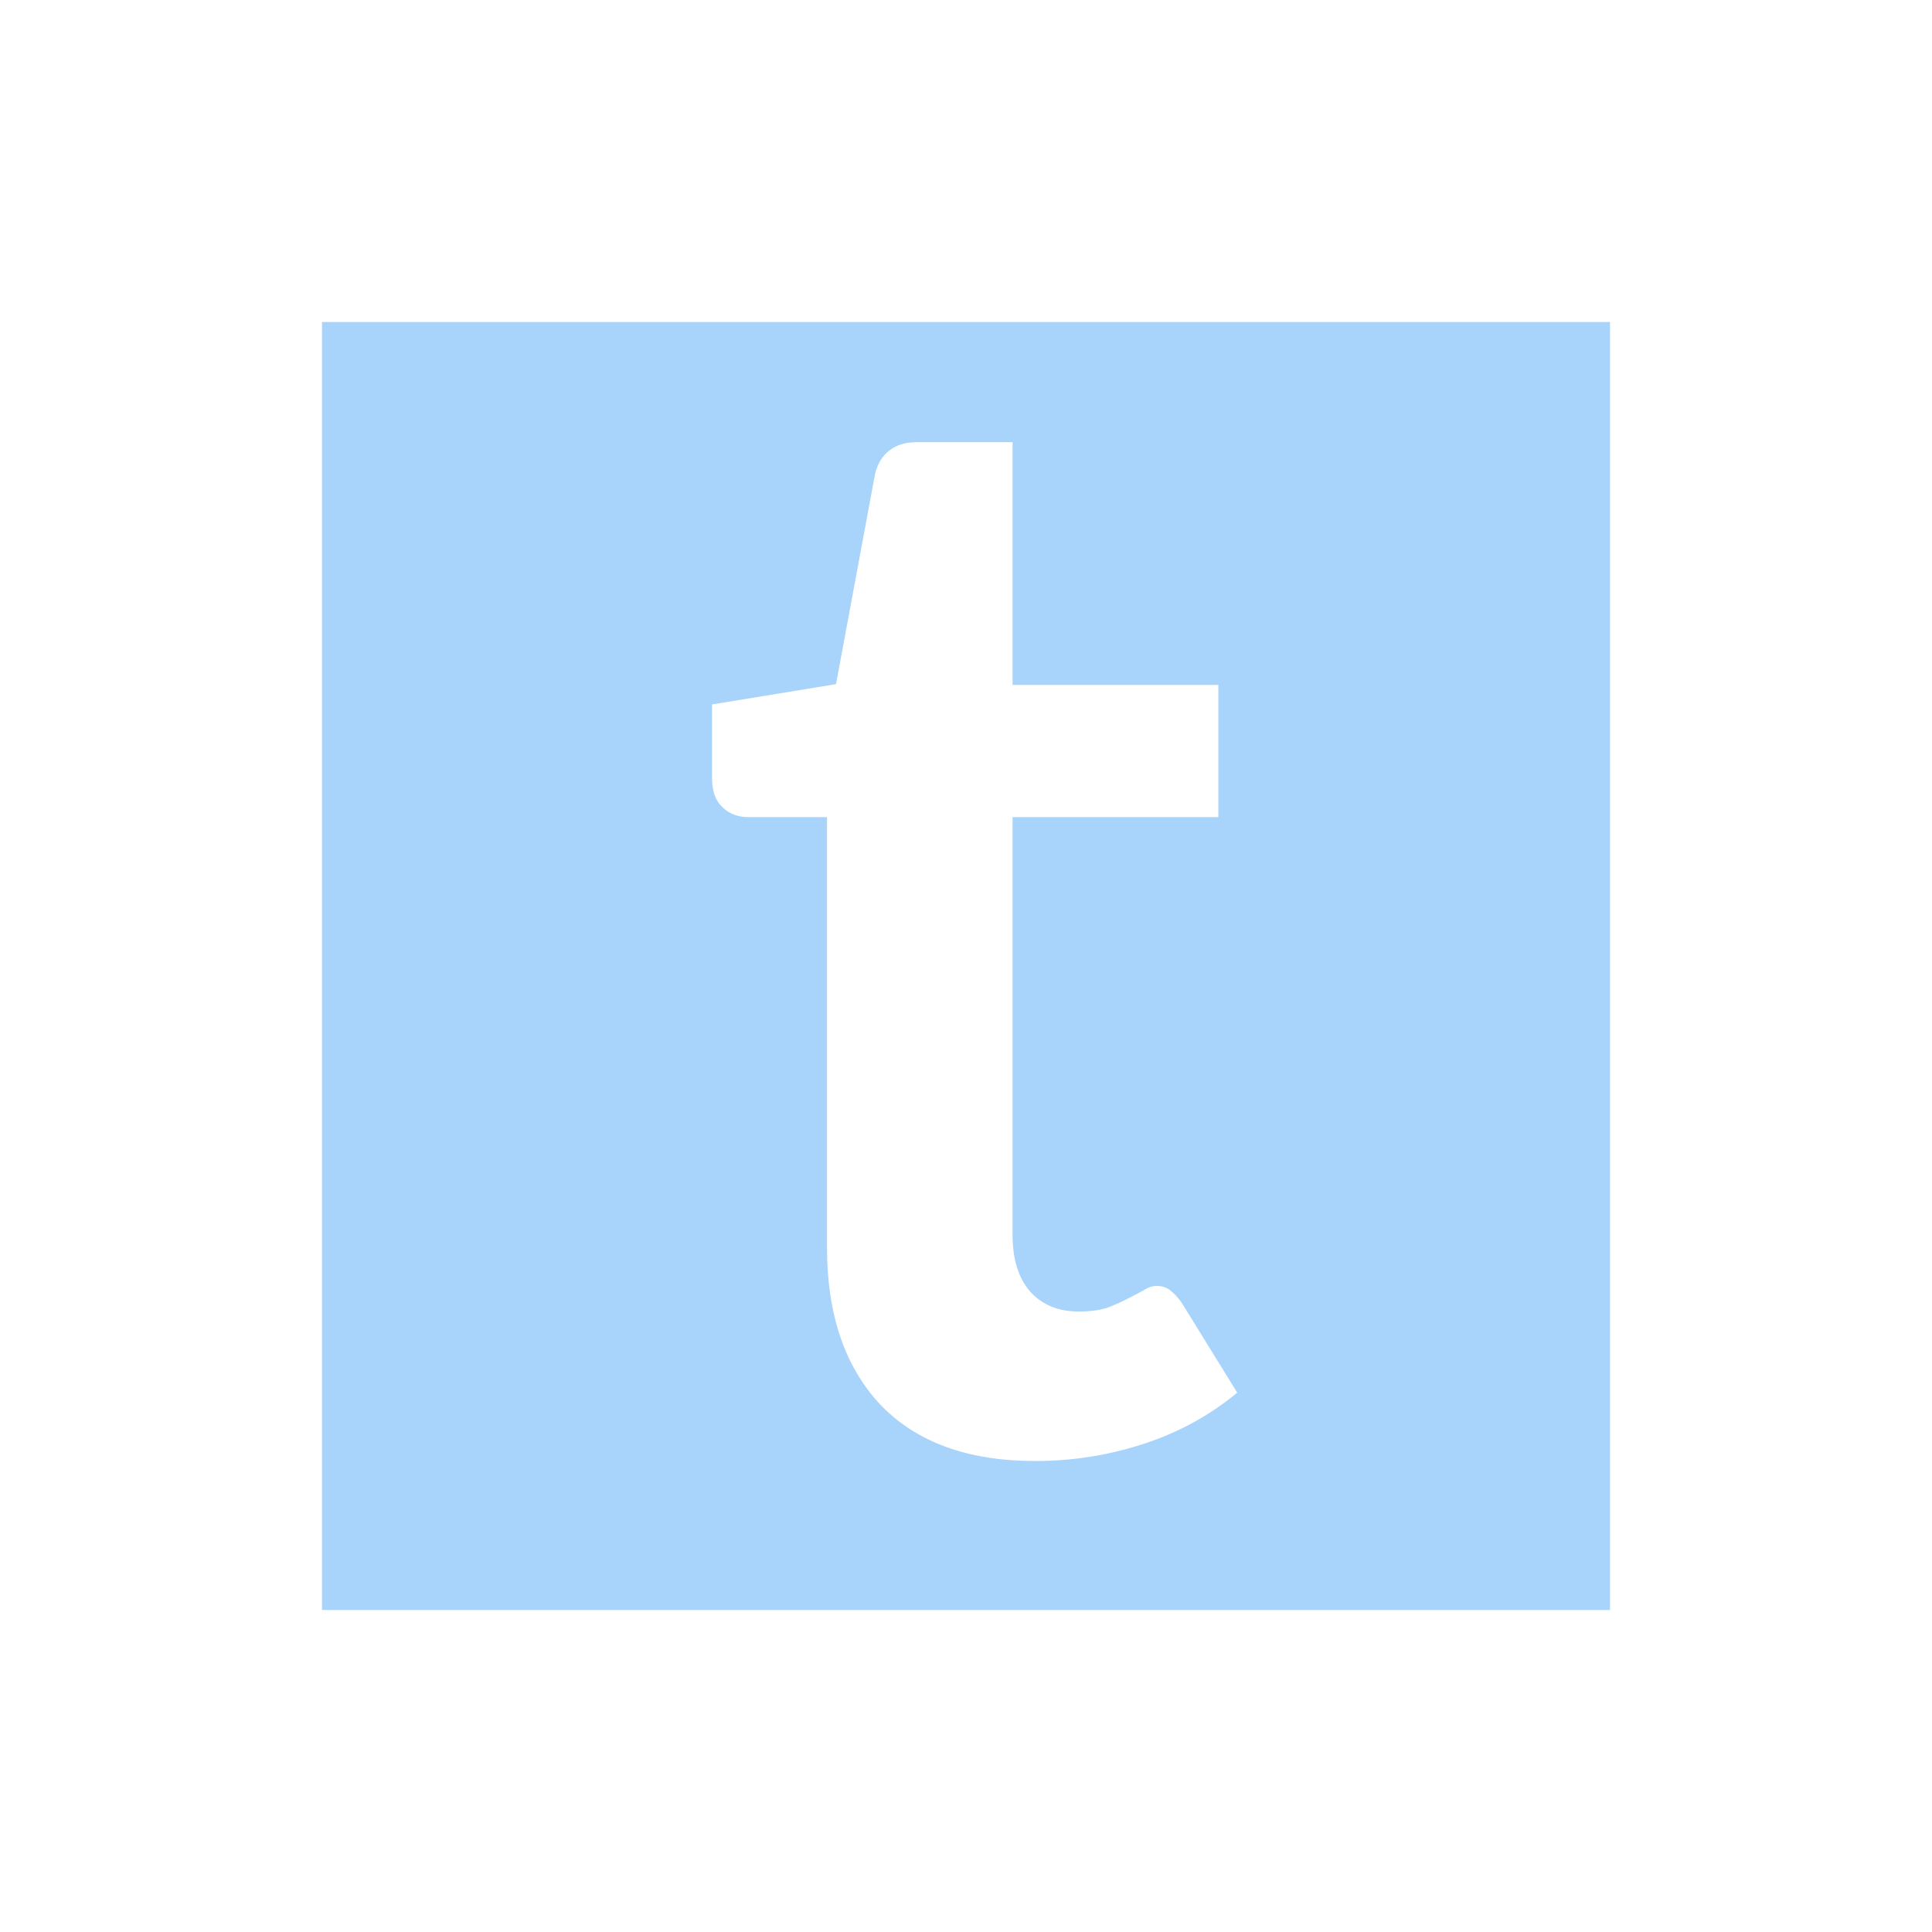 <svg width="18" height="18" viewBox="0 0 18 18" fill="none" xmlns="http://www.w3.org/2000/svg">
<path fill-rule="evenodd" clip-rule="evenodd" d="M15 3H3V15H15V3ZM8.202 13.087C8.538 13.437 9.018 13.612 9.644 13.612C9.994 13.612 10.332 13.558 10.659 13.451C10.985 13.344 11.274 13.185 11.527 12.975L11.008 12.135C10.971 12.084 10.936 12.046 10.903 12.023C10.871 11.995 10.829 11.981 10.777 11.981C10.736 11.981 10.694 11.995 10.652 12.023C10.61 12.046 10.56 12.072 10.505 12.1C10.453 12.128 10.39 12.156 10.316 12.184C10.245 12.207 10.157 12.219 10.05 12.219C9.858 12.219 9.707 12.156 9.595 12.03C9.487 11.904 9.434 11.729 9.434 11.505V7.613H11.351V6.381H9.434V4.12H8.538C8.435 4.12 8.351 4.146 8.286 4.197C8.22 4.248 8.176 4.321 8.153 4.414L7.789 6.374L6.634 6.563V7.249C6.634 7.37 6.666 7.461 6.732 7.522C6.797 7.583 6.876 7.613 6.97 7.613H7.705V11.624C7.705 12.245 7.87 12.732 8.202 13.087Z" fill="#A8D3FA"/>
</svg>
